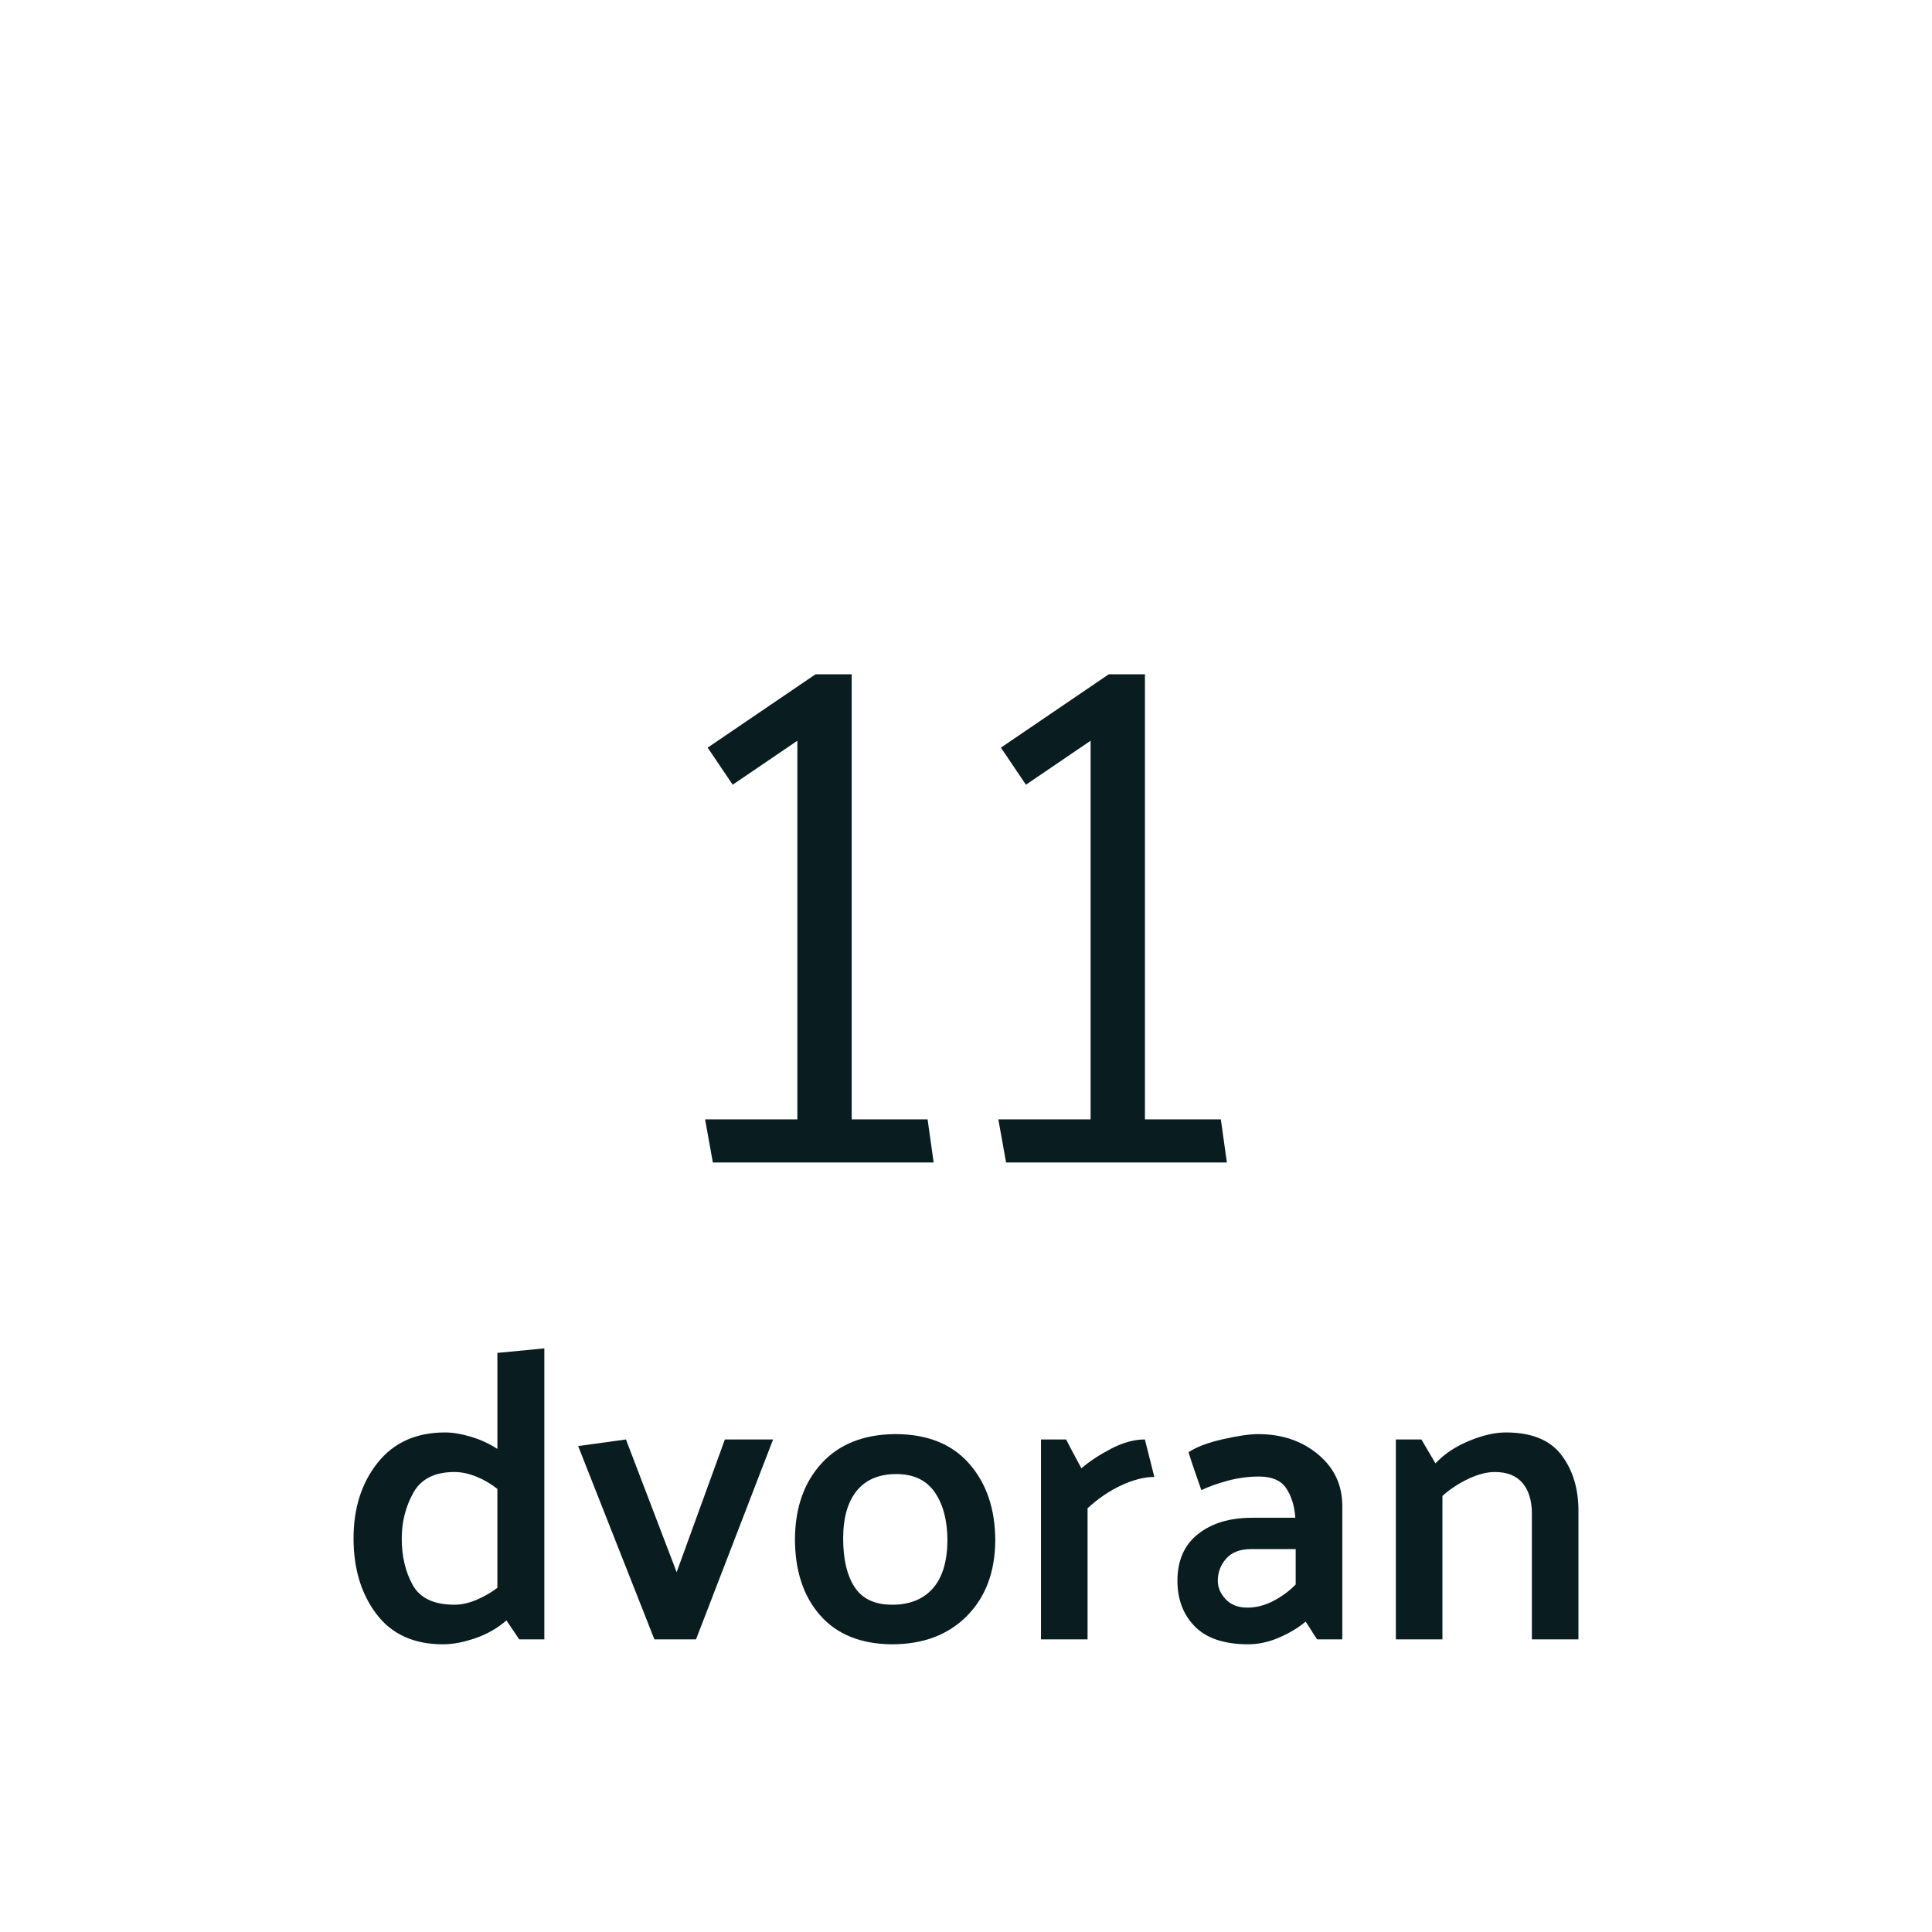 <?xml version="1.0" encoding="utf-8"?>
<!-- Generator: Adobe Illustrator 16.0.0, SVG Export Plug-In . SVG Version: 6.00 Build 0)  -->
<!DOCTYPE svg PUBLIC "-//W3C//DTD SVG 1.1//EN" "http://www.w3.org/Graphics/SVG/1.1/DTD/svg11.dtd">
<svg version="1.1" id="Layer_1" xmlns="http://www.w3.org/2000/svg" xmlns:xlink="http://www.w3.org/1999/xlink" x="0px" y="0px"
	 width="150px" height="150px" viewBox="5251.309 0 150 150" enable-background="new 5251.309 0 150 150" xml:space="preserve">
<g>
	<path fill="#091D21" d="M5293.572,104.688v22.592h-1.951l-0.992-1.472c-0.684,0.598-1.483,1.056-2.4,1.376
		c-0.917,0.319-1.76,0.479-2.528,0.479c-2.261,0-3.983-0.784-5.168-2.352c-1.184-1.568-1.775-3.525-1.775-5.872
		s0.624-4.304,1.872-5.872s2.992-2.353,5.231-2.353c0.598,0,1.27,0.112,2.017,0.337c0.746,0.224,1.429,0.538,2.048,0.943v-7.456
		L5293.572,104.688z M5286.597,114.287c-1.536,0-2.604,0.539-3.2,1.616c-0.598,1.077-0.896,2.256-0.896,3.536
		c0,1.387,0.282,2.592,0.848,3.616c0.565,1.023,1.648,1.535,3.248,1.535c0.533,0,1.093-0.122,1.68-0.367s1.137-0.561,1.648-0.944
		v-7.68c-0.512-0.405-1.062-0.726-1.648-0.96S5287.13,114.287,5286.597,114.287z"/>
	<path fill="#091D21" d="M5302.116,127.279l-5.92-15.008l3.712-0.512l3.936,10.304l3.744-10.304h3.744l-5.984,15.52H5302.116z"/>
	<path fill="#091D21" d="M5320.548,127.663c-2.411-0.021-4.267-0.772-5.567-2.256c-1.302-1.482-1.952-3.461-1.952-5.936
		c0.021-2.433,0.714-4.39,2.08-5.872c1.364-1.482,3.264-2.234,5.695-2.256c2.496,0,4.416,0.768,5.761,2.304
		c1.344,1.536,2.016,3.531,2.016,5.983c-0.021,2.433-0.758,4.38-2.208,5.841C5324.921,126.933,5322.98,127.663,5320.548,127.663z
		 M5324.868,119.631c0-1.557-0.325-2.811-0.976-3.76c-0.651-0.949-1.648-1.424-2.992-1.424c-1.345,0-2.368,0.432-3.072,1.296
		s-1.056,2.096-1.056,3.696c0,1.621,0.298,2.886,0.896,3.792c0.597,0.907,1.568,1.359,2.912,1.359s2.389-0.415,3.136-1.247
		S5324.847,121.274,5324.868,119.631z"/>
	<path fill="#091D21" d="M5332.131,127.279v-15.52h1.952c0.192,0.384,0.39,0.763,0.593,1.136c0.202,0.373,0.399,0.741,0.592,1.104
		c0.618-0.533,1.386-1.04,2.304-1.52c0.917-0.48,1.792-0.72,2.624-0.72l0.736,2.911c-0.769,0-1.616,0.214-2.544,0.641
		c-0.929,0.427-1.809,1.023-2.641,1.792v10.176H5332.131z"/>
	<path fill="#091D21" d="M5343.587,112.751c0.598-0.404,1.482-0.74,2.656-1.008c1.173-0.267,2.091-0.399,2.752-0.399
		c1.835,0,3.381,0.522,4.641,1.567c1.258,1.046,1.888,2.379,1.888,4v10.368h-1.952c-0.149-0.213-0.299-0.442-0.448-0.688
		c-0.149-0.244-0.299-0.474-0.448-0.688c-0.555,0.47-1.237,0.88-2.048,1.232c-0.811,0.352-1.61,0.527-2.399,0.527
		c-1.856,0-3.237-0.458-4.145-1.376c-0.906-0.917-1.359-2.101-1.359-3.552c0-1.578,0.532-2.789,1.6-3.632
		c1.066-0.843,2.464-1.265,4.192-1.265h3.359c-0.063-0.917-0.299-1.68-0.704-2.287c-0.405-0.608-1.109-0.912-2.111-0.912
		c-0.812,0-1.616,0.106-2.416,0.319c-0.8,0.214-1.488,0.459-2.064,0.736c-0.171-0.49-0.342-0.981-0.512-1.472
		C5343.896,113.732,5343.736,113.242,5343.587,112.751z M5345.859,122.735c0,0.512,0.202,0.987,0.607,1.424
		c0.405,0.438,0.971,0.656,1.696,0.656c0.661,0,1.317-0.165,1.968-0.496c0.651-0.33,1.243-0.763,1.776-1.296v-2.752h-3.456
		c-0.854,0-1.499,0.245-1.936,0.735C5346.078,121.498,5345.859,122.074,5345.859,122.735z"/>
	<path fill="#091D21" d="M5362.756,113.615c0.683-0.725,1.552-1.307,2.608-1.744c1.056-0.437,2.011-0.656,2.864-0.656
		c1.983,0,3.418,0.582,4.304,1.744c0.885,1.163,1.328,2.608,1.328,4.336v9.984h-3.616v-9.76c0-1.003-0.24-1.792-0.72-2.368
		c-0.48-0.576-1.2-0.864-2.16-0.864c-0.619,0-1.302,0.176-2.048,0.528c-0.747,0.352-1.419,0.795-2.017,1.328v11.136h-3.616v-15.52
		h1.984L5362.756,113.615z"/>
</g>
<g>
	<path fill="#091D21" d="M5323.797,90.256h-17.143l-0.602-3.349h7.164V57.51l-5.021,3.415l-1.943-2.879l8.371-5.692h2.812v34.554
		h5.893L5323.797,90.256z"/>
	<path fill="#091D21" d="M5346.564,90.256h-17.143l-0.602-3.349h7.164V57.51l-5.021,3.415l-1.943-2.879l8.371-5.692h2.812v34.554
		h5.893L5346.564,90.256z"/>
</g>
</svg>

